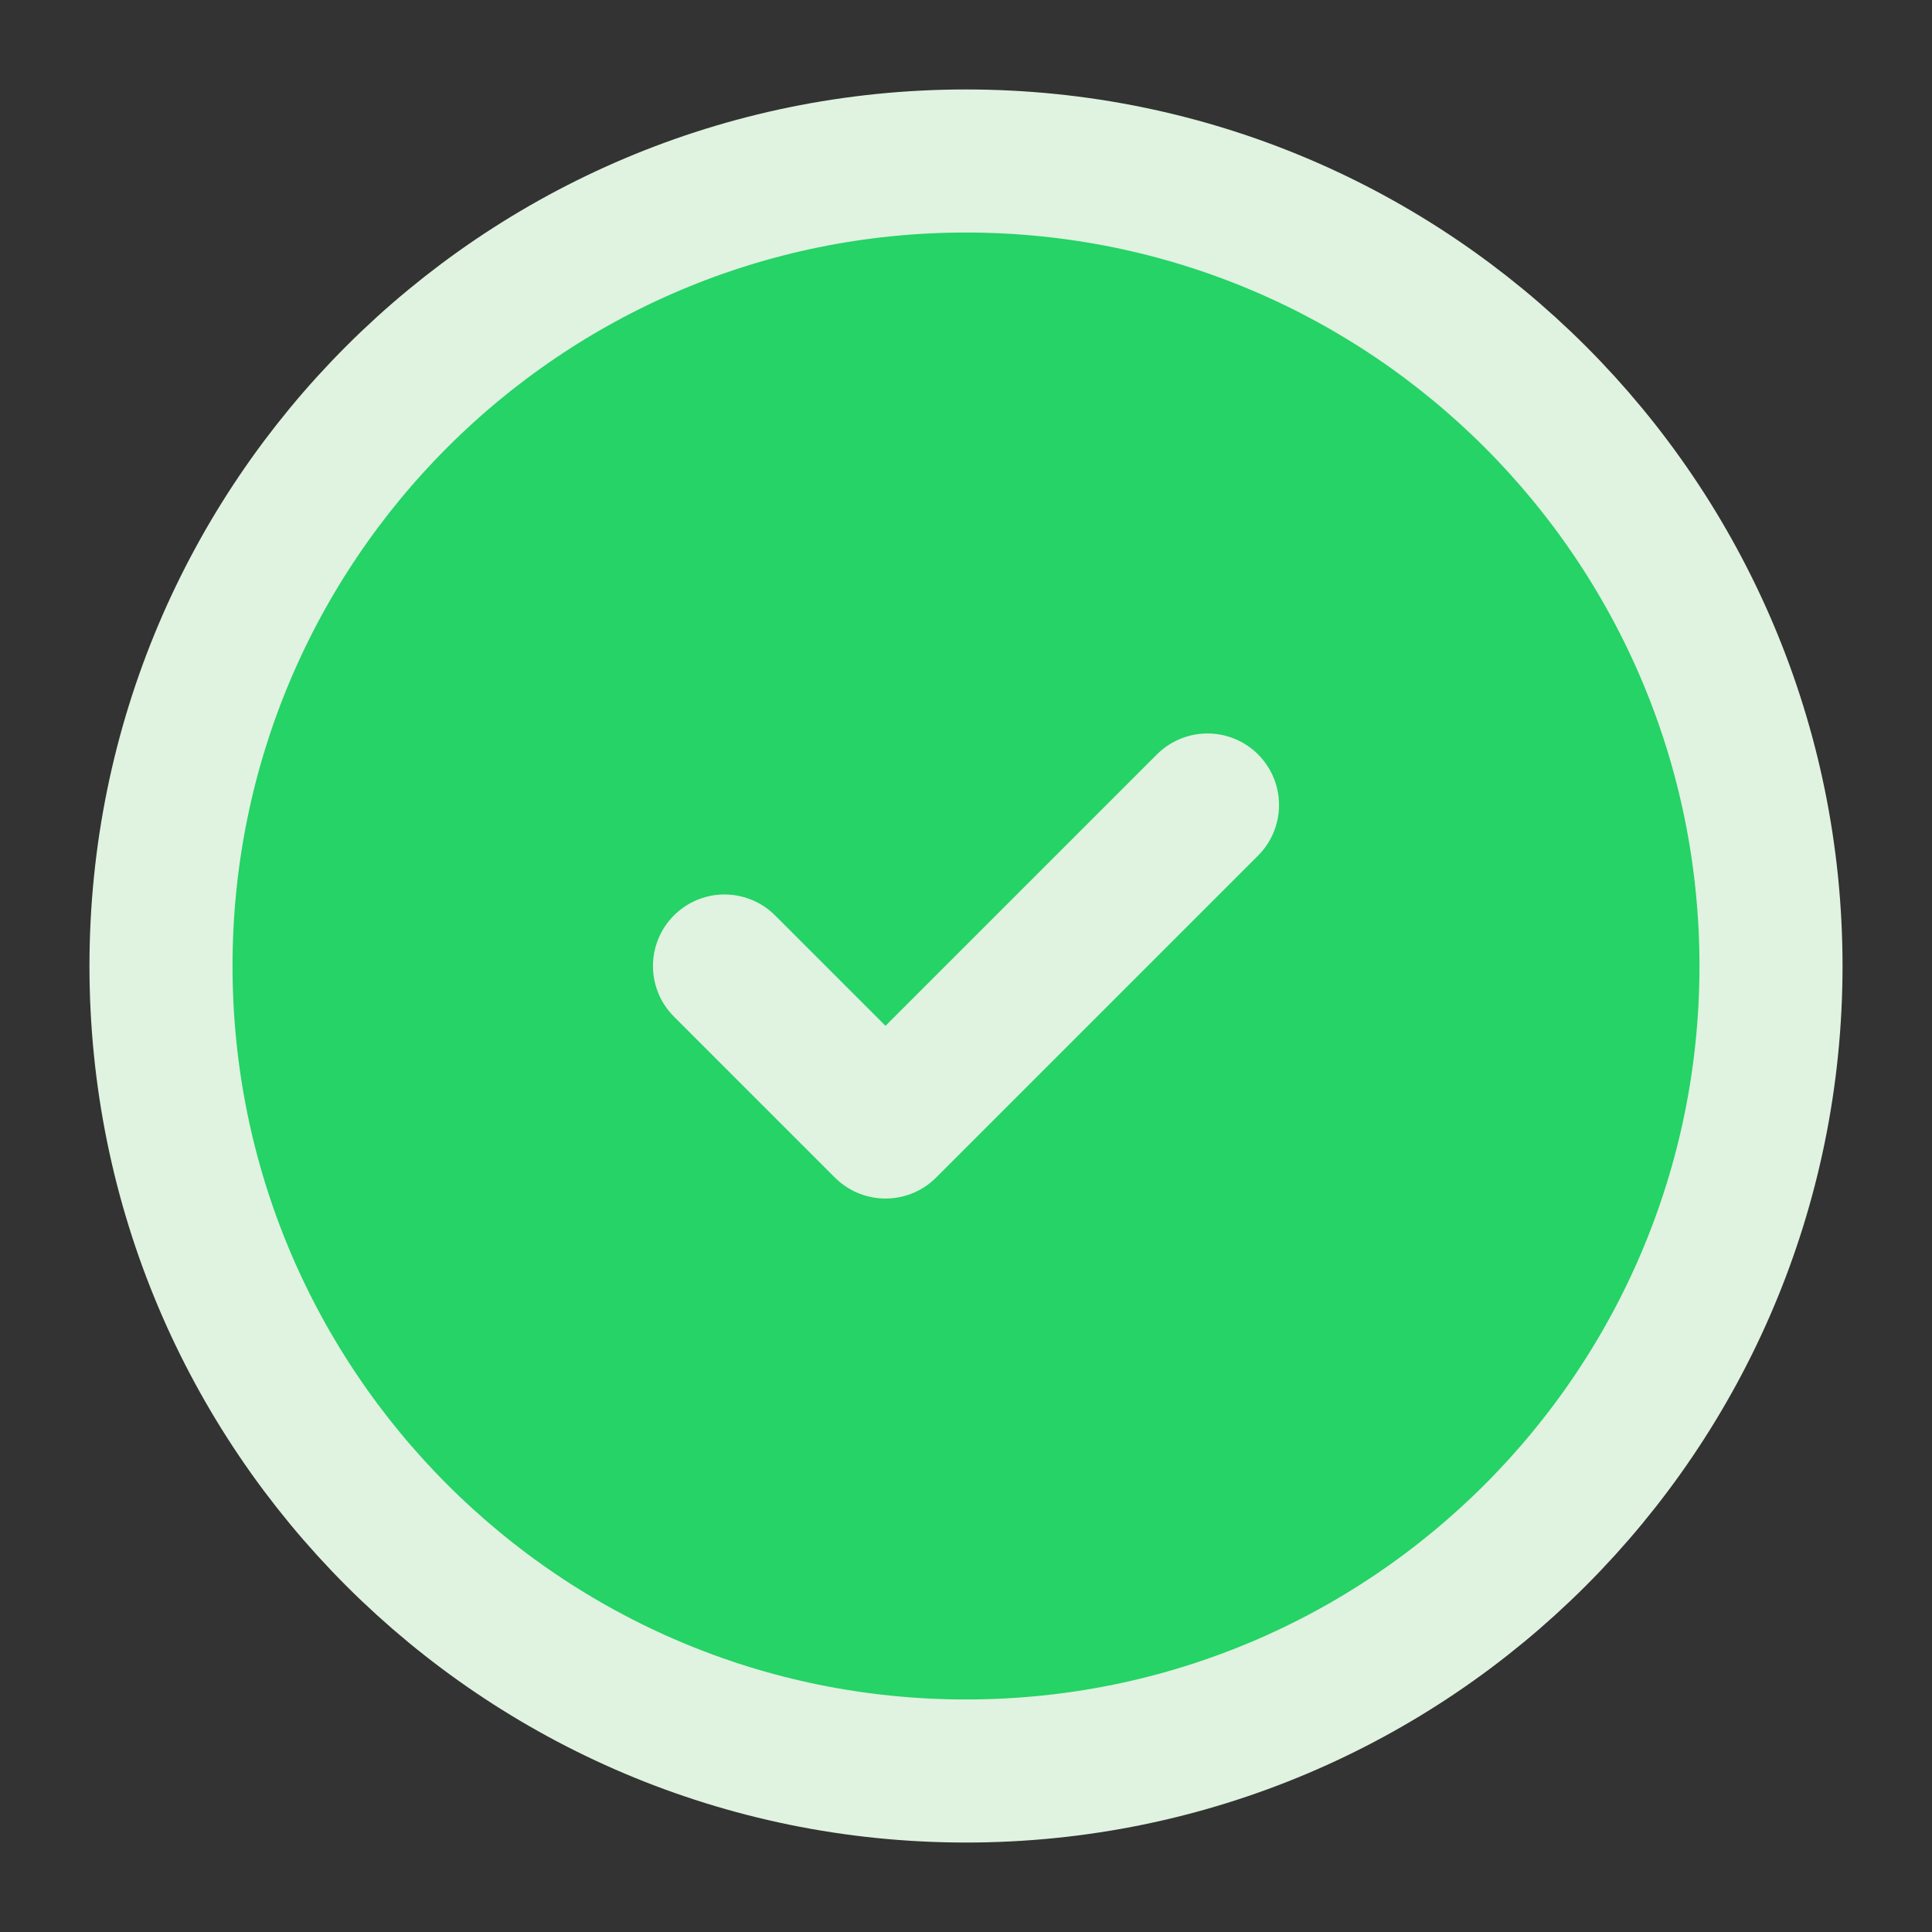 <?xml version="1.0" encoding="UTF-8"?>
<svg xmlns="http://www.w3.org/2000/svg" width="18" height="18" viewBox="0 0 18 18" fill="none">
  <rect x="0" y="0" width="18" height="18" fill="#333333" stroke="none"/>
  <circle cx="9" cy="9" r="7.875" fill="#25D366"></circle>
  <g clip-path="url(#clip0_498_679)">
    <path d="M6.75 9L8.25 10.5L11.25 7.5M16.5 9C16.5 13.142 13.142 16.5 9 16.5C4.858 16.5 1.5 13.142 1.5 9C1.5 4.858 4.858 1.5 9 1.5C13.142 1.5 16.5 4.858 16.5 9Z" stroke="#E0F2E0" stroke-width="1.333" stroke-linecap="round" stroke-linejoin="round"></path>
  </g>
  <defs>
    <clipPath id="clip0_498_679">
      <rect width="18" height="18" fill="white"></rect>
    </clipPath>
  </defs>
</svg>
